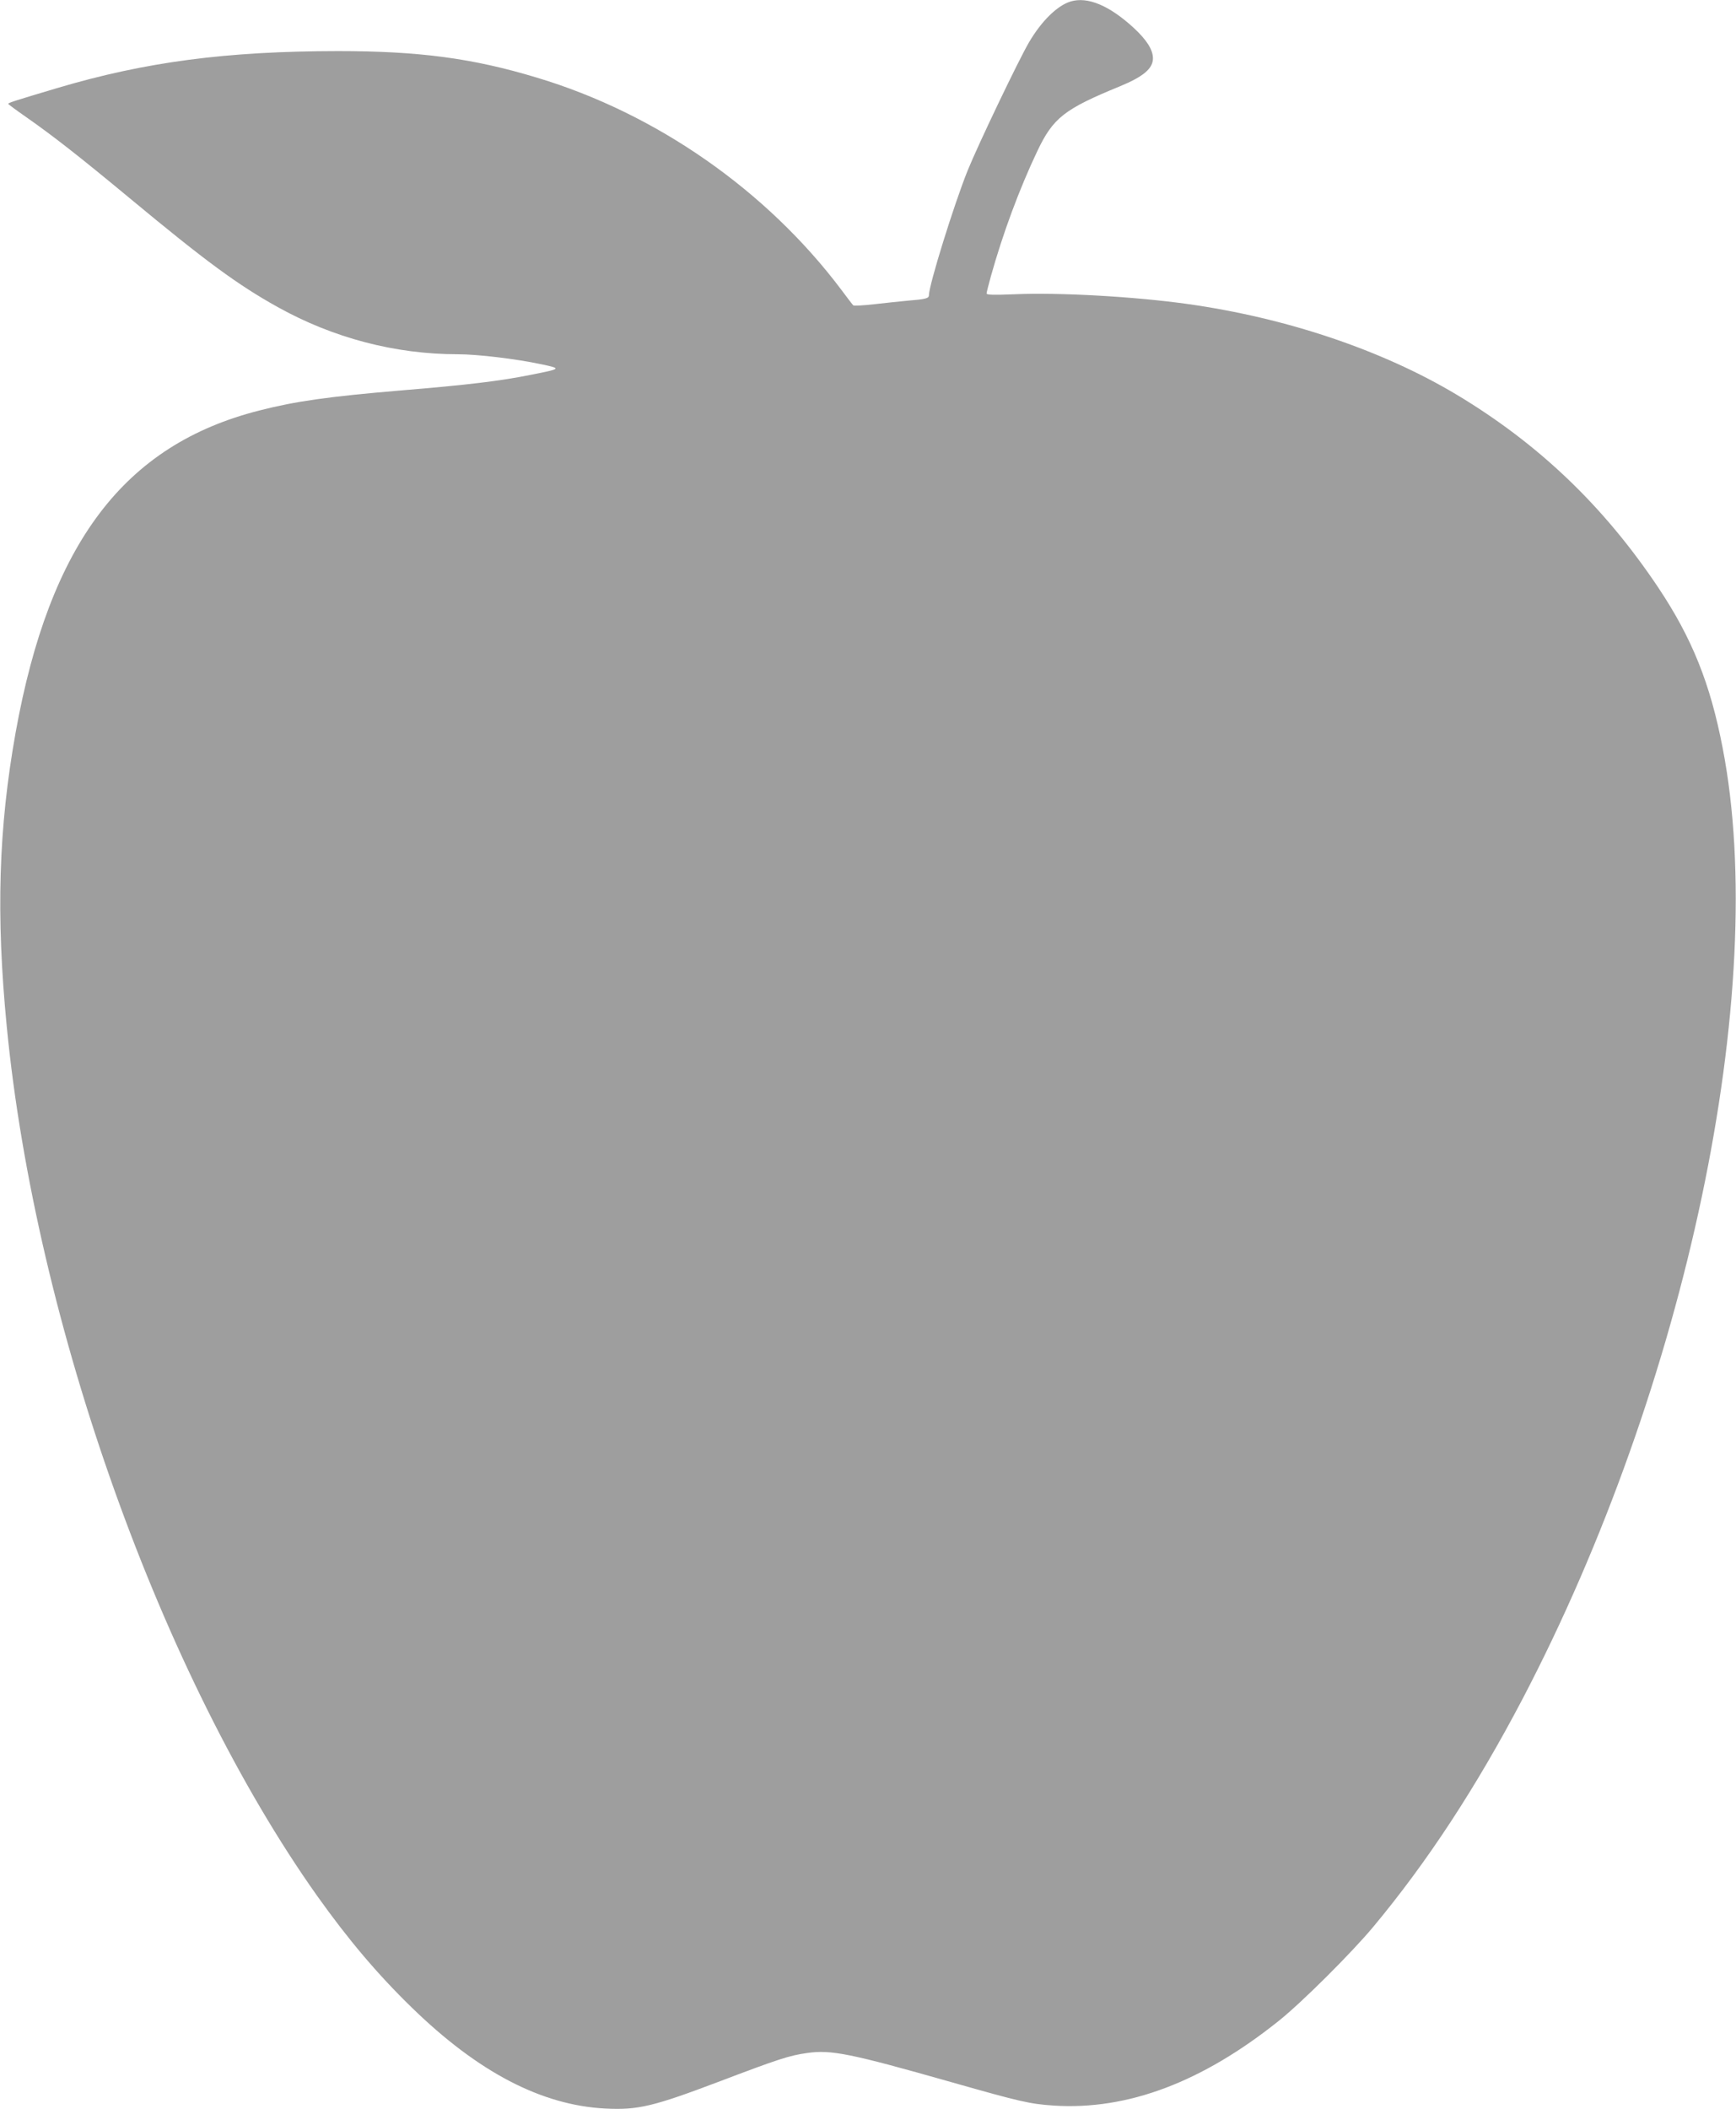 <?xml version="1.0" standalone="no"?>
<!DOCTYPE svg PUBLIC "-//W3C//DTD SVG 20010904//EN"
 "http://www.w3.org/TR/2001/REC-SVG-20010904/DTD/svg10.dtd">
<svg version="1.0" xmlns="http://www.w3.org/2000/svg"
 width="1054pt" height="1280pt" viewBox="0 0 1054 1280"
 preserveAspectRatio="xMidYMid meet">
<g transform="translate(0,1280) scale(0.1,-0.1)"
fill="#9e9e9e" stroke="none">
<path d="M6500 12791 c-81 -25 -176 -118 -252 -247 -64 -109 -309 -621 -373
-779 -83 -206 -235 -695 -235 -756 0 -20 -19 -25 -130 -34 -41 -4 -131 -13
-199 -21 -68 -8 -127 -11 -131 -7 -4 4 -36 46 -71 93 -453 603 -1125 1072
-1850 1289 -390 118 -716 161 -1208 161 -676 -1 -1166 -65 -1702 -224 -259
-77 -299 -90 -299 -96 0 -3 49 -39 108 -80 166 -116 323 -239 632 -495 459
-381 654 -524 895 -658 337 -188 714 -287 1094 -287 120 0 354 -28 509 -61
122 -26 121 -27 -61 -63 -187 -38 -385 -62 -797 -96 -437 -37 -635 -65 -854
-121 -822 -208 -1274 -805 -1481 -1954 -104 -580 -120 -1108 -54 -1785 175
-1803 941 -3946 1885 -5277 188 -264 366 -475 575 -678 403 -392 787 -592
1174 -612 199 -10 291 12 700 167 348 132 417 155 525 170 146 21 261 -2 880
-178 419 -119 472 -131 618 -141 448 -29 901 142 1367 515 139 111 441 412
572 569 330 396 625 847 906 1382 997 1904 1502 4301 1216 5773 -75 391 -186
667 -391 974 -331 495 -728 874 -1228 1173 -451 269 -1031 464 -1630 548 -321
45 -776 71 -1052 59 -127 -5 -168 -4 -168 5 0 7 12 53 26 104 72 258 173 531
282 760 96 202 164 255 501 393 143 59 201 108 201 170 0 52 -38 112 -117 185
-148 136 -280 191 -383 160z"/>
</g>
</svg>
